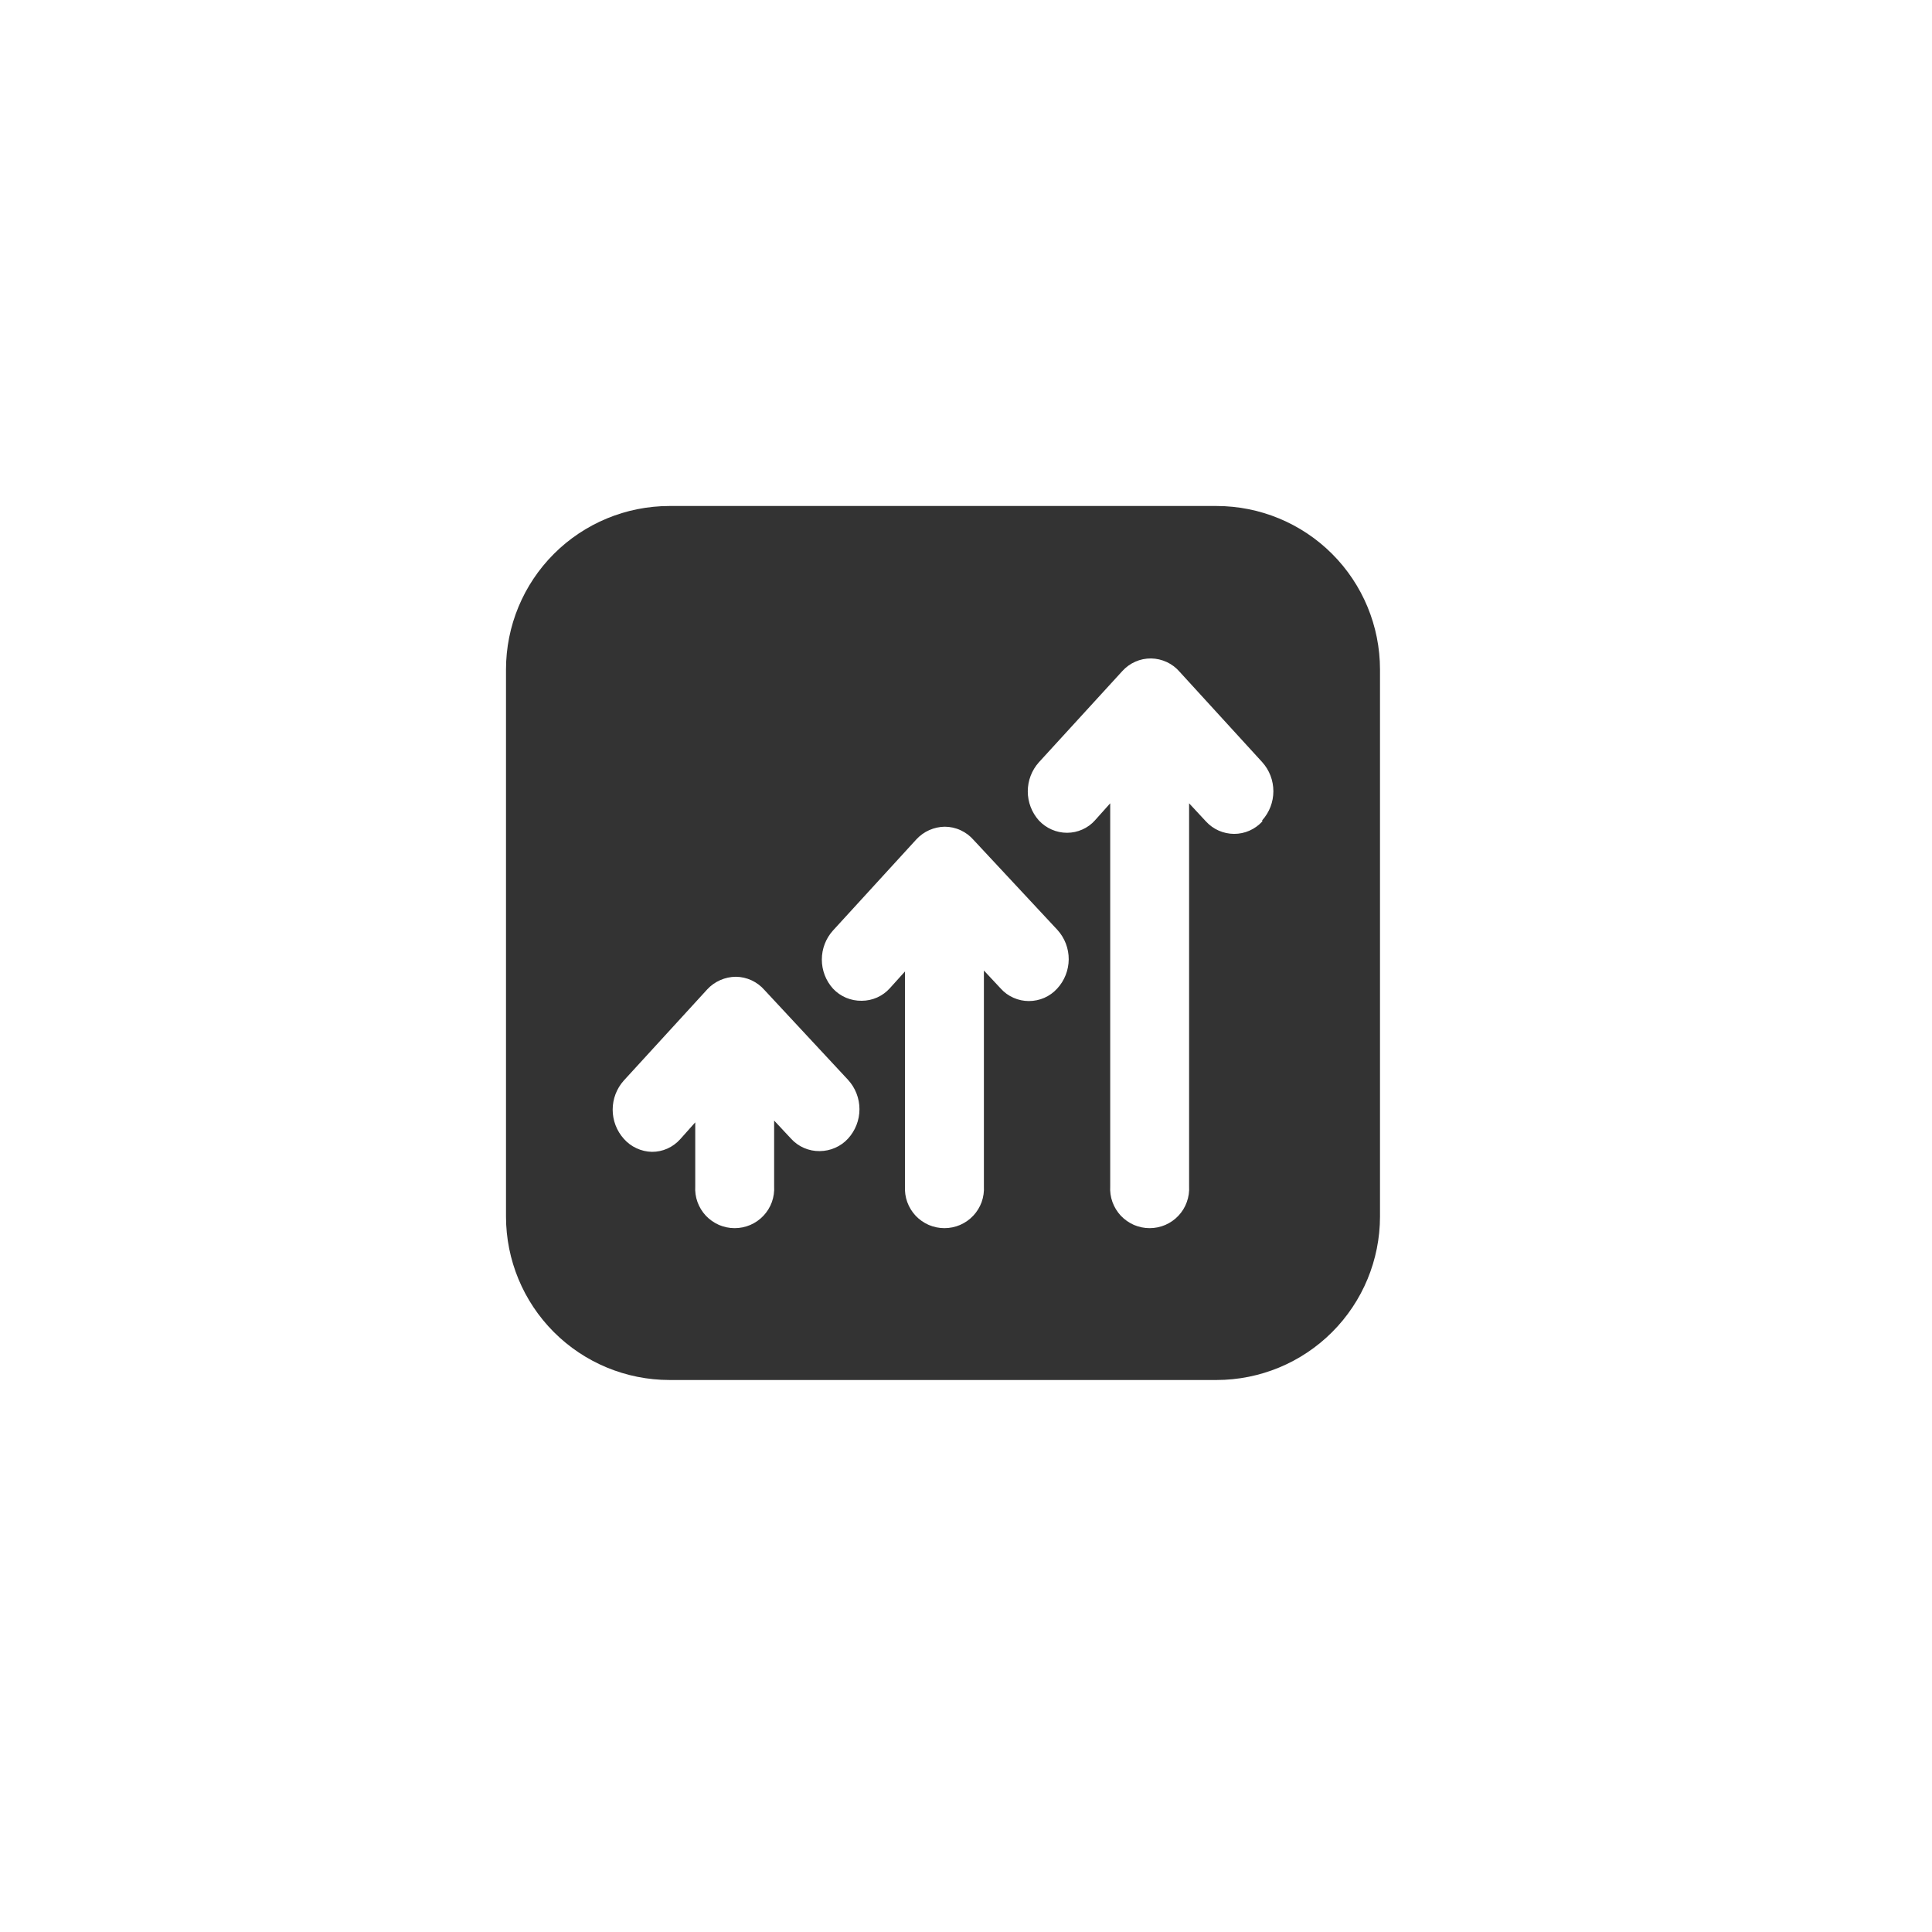 <svg width="42" height="42" viewBox="0 0 42 42" fill="none" xmlns="http://www.w3.org/2000/svg">
<path d="M26.448 11H14.552C13.61 11.001 12.707 11.375 12.041 12.041C11.375 12.707 11.001 13.61 11 14.552V26.448C11.001 27.39 11.375 28.293 12.041 28.959C12.707 29.625 13.61 29.999 14.552 30H26.448C27.39 29.999 28.293 29.625 28.959 28.959C29.625 28.293 29.999 27.39 30 26.448V14.552C29.999 13.61 29.625 12.707 28.959 12.041C28.293 11.375 27.39 11.001 26.448 11ZM18.435 24.753C18.357 24.838 18.262 24.906 18.156 24.952C18.05 24.999 17.936 25.023 17.82 25.024C17.703 25.026 17.586 25.002 17.479 24.956C17.371 24.909 17.274 24.84 17.196 24.753L16.829 24.36V25.787C16.836 25.904 16.819 26.021 16.78 26.132C16.74 26.242 16.678 26.343 16.597 26.429C16.517 26.514 16.42 26.582 16.312 26.629C16.205 26.675 16.089 26.699 15.971 26.699C15.854 26.699 15.738 26.675 15.63 26.629C15.523 26.582 15.426 26.514 15.345 26.429C15.265 26.343 15.203 26.242 15.163 26.132C15.123 26.021 15.107 25.904 15.114 25.787V24.399L14.784 24.769C14.706 24.855 14.612 24.923 14.507 24.97C14.401 25.017 14.287 25.041 14.172 25.04C14.056 25.038 13.942 25.011 13.837 24.962C13.731 24.913 13.637 24.843 13.561 24.756C13.405 24.582 13.319 24.357 13.319 24.123C13.319 23.89 13.405 23.664 13.561 23.49L15.375 21.508C15.454 21.422 15.55 21.354 15.657 21.307C15.764 21.26 15.879 21.235 15.996 21.234C16.115 21.235 16.232 21.262 16.34 21.312C16.447 21.362 16.543 21.434 16.621 21.524L18.435 23.474C18.595 23.648 18.684 23.877 18.684 24.113C18.684 24.35 18.595 24.578 18.435 24.753ZM22.982 21.491C22.904 21.577 22.809 21.645 22.703 21.692C22.597 21.738 22.483 21.762 22.367 21.762C22.252 21.762 22.138 21.738 22.033 21.691C21.927 21.645 21.833 21.577 21.756 21.491L21.389 21.098V25.787C21.396 25.904 21.379 26.021 21.34 26.132C21.3 26.242 21.238 26.343 21.157 26.429C21.077 26.514 20.98 26.582 20.872 26.629C20.765 26.675 20.649 26.699 20.531 26.699C20.414 26.699 20.298 26.675 20.19 26.629C20.083 26.582 19.986 26.514 19.905 26.429C19.825 26.343 19.763 26.242 19.723 26.132C19.683 26.021 19.667 25.904 19.674 25.787V21.118L19.343 21.485C19.266 21.57 19.172 21.638 19.067 21.685C18.961 21.732 18.847 21.756 18.732 21.756C18.615 21.758 18.5 21.735 18.392 21.69C18.284 21.644 18.188 21.577 18.108 21.491C17.952 21.318 17.866 21.093 17.866 20.86C17.866 20.627 17.952 20.402 18.108 20.229L19.922 18.246C20 18.162 20.095 18.093 20.201 18.046C20.307 17.999 20.421 17.974 20.536 17.972C20.656 17.972 20.775 17.998 20.884 18.049C20.993 18.099 21.089 18.172 21.168 18.263L22.988 20.216C23.147 20.391 23.234 20.619 23.233 20.855C23.231 21.091 23.142 21.318 22.982 21.491ZM27.442 17.857C27.364 17.942 27.27 18.01 27.164 18.057C27.058 18.104 26.944 18.128 26.828 18.128C26.713 18.127 26.599 18.103 26.494 18.057C26.388 18.01 26.294 17.942 26.216 17.857L25.85 17.463V25.787C25.857 25.904 25.84 26.021 25.8 26.132C25.761 26.242 25.699 26.343 25.618 26.429C25.538 26.514 25.441 26.582 25.333 26.629C25.226 26.675 25.11 26.699 24.992 26.699C24.875 26.699 24.759 26.675 24.651 26.629C24.544 26.582 24.447 26.514 24.366 26.429C24.286 26.343 24.224 26.242 24.184 26.132C24.144 26.021 24.128 25.904 24.135 25.787V17.463L23.804 17.833C23.728 17.919 23.634 17.987 23.529 18.033C23.424 18.08 23.311 18.104 23.196 18.104C23.081 18.104 22.968 18.08 22.863 18.034C22.758 17.988 22.663 17.921 22.585 17.837C22.429 17.663 22.343 17.437 22.343 17.204C22.343 16.97 22.429 16.745 22.585 16.571L24.399 14.588C24.478 14.501 24.574 14.431 24.682 14.384C24.789 14.336 24.906 14.313 25.024 14.314C25.142 14.316 25.259 14.343 25.366 14.393C25.473 14.443 25.568 14.515 25.645 14.605L27.439 16.568C27.596 16.741 27.682 16.967 27.682 17.201C27.682 17.434 27.596 17.66 27.439 17.833L27.442 17.857Z" fill="#333333"/>
</svg>

